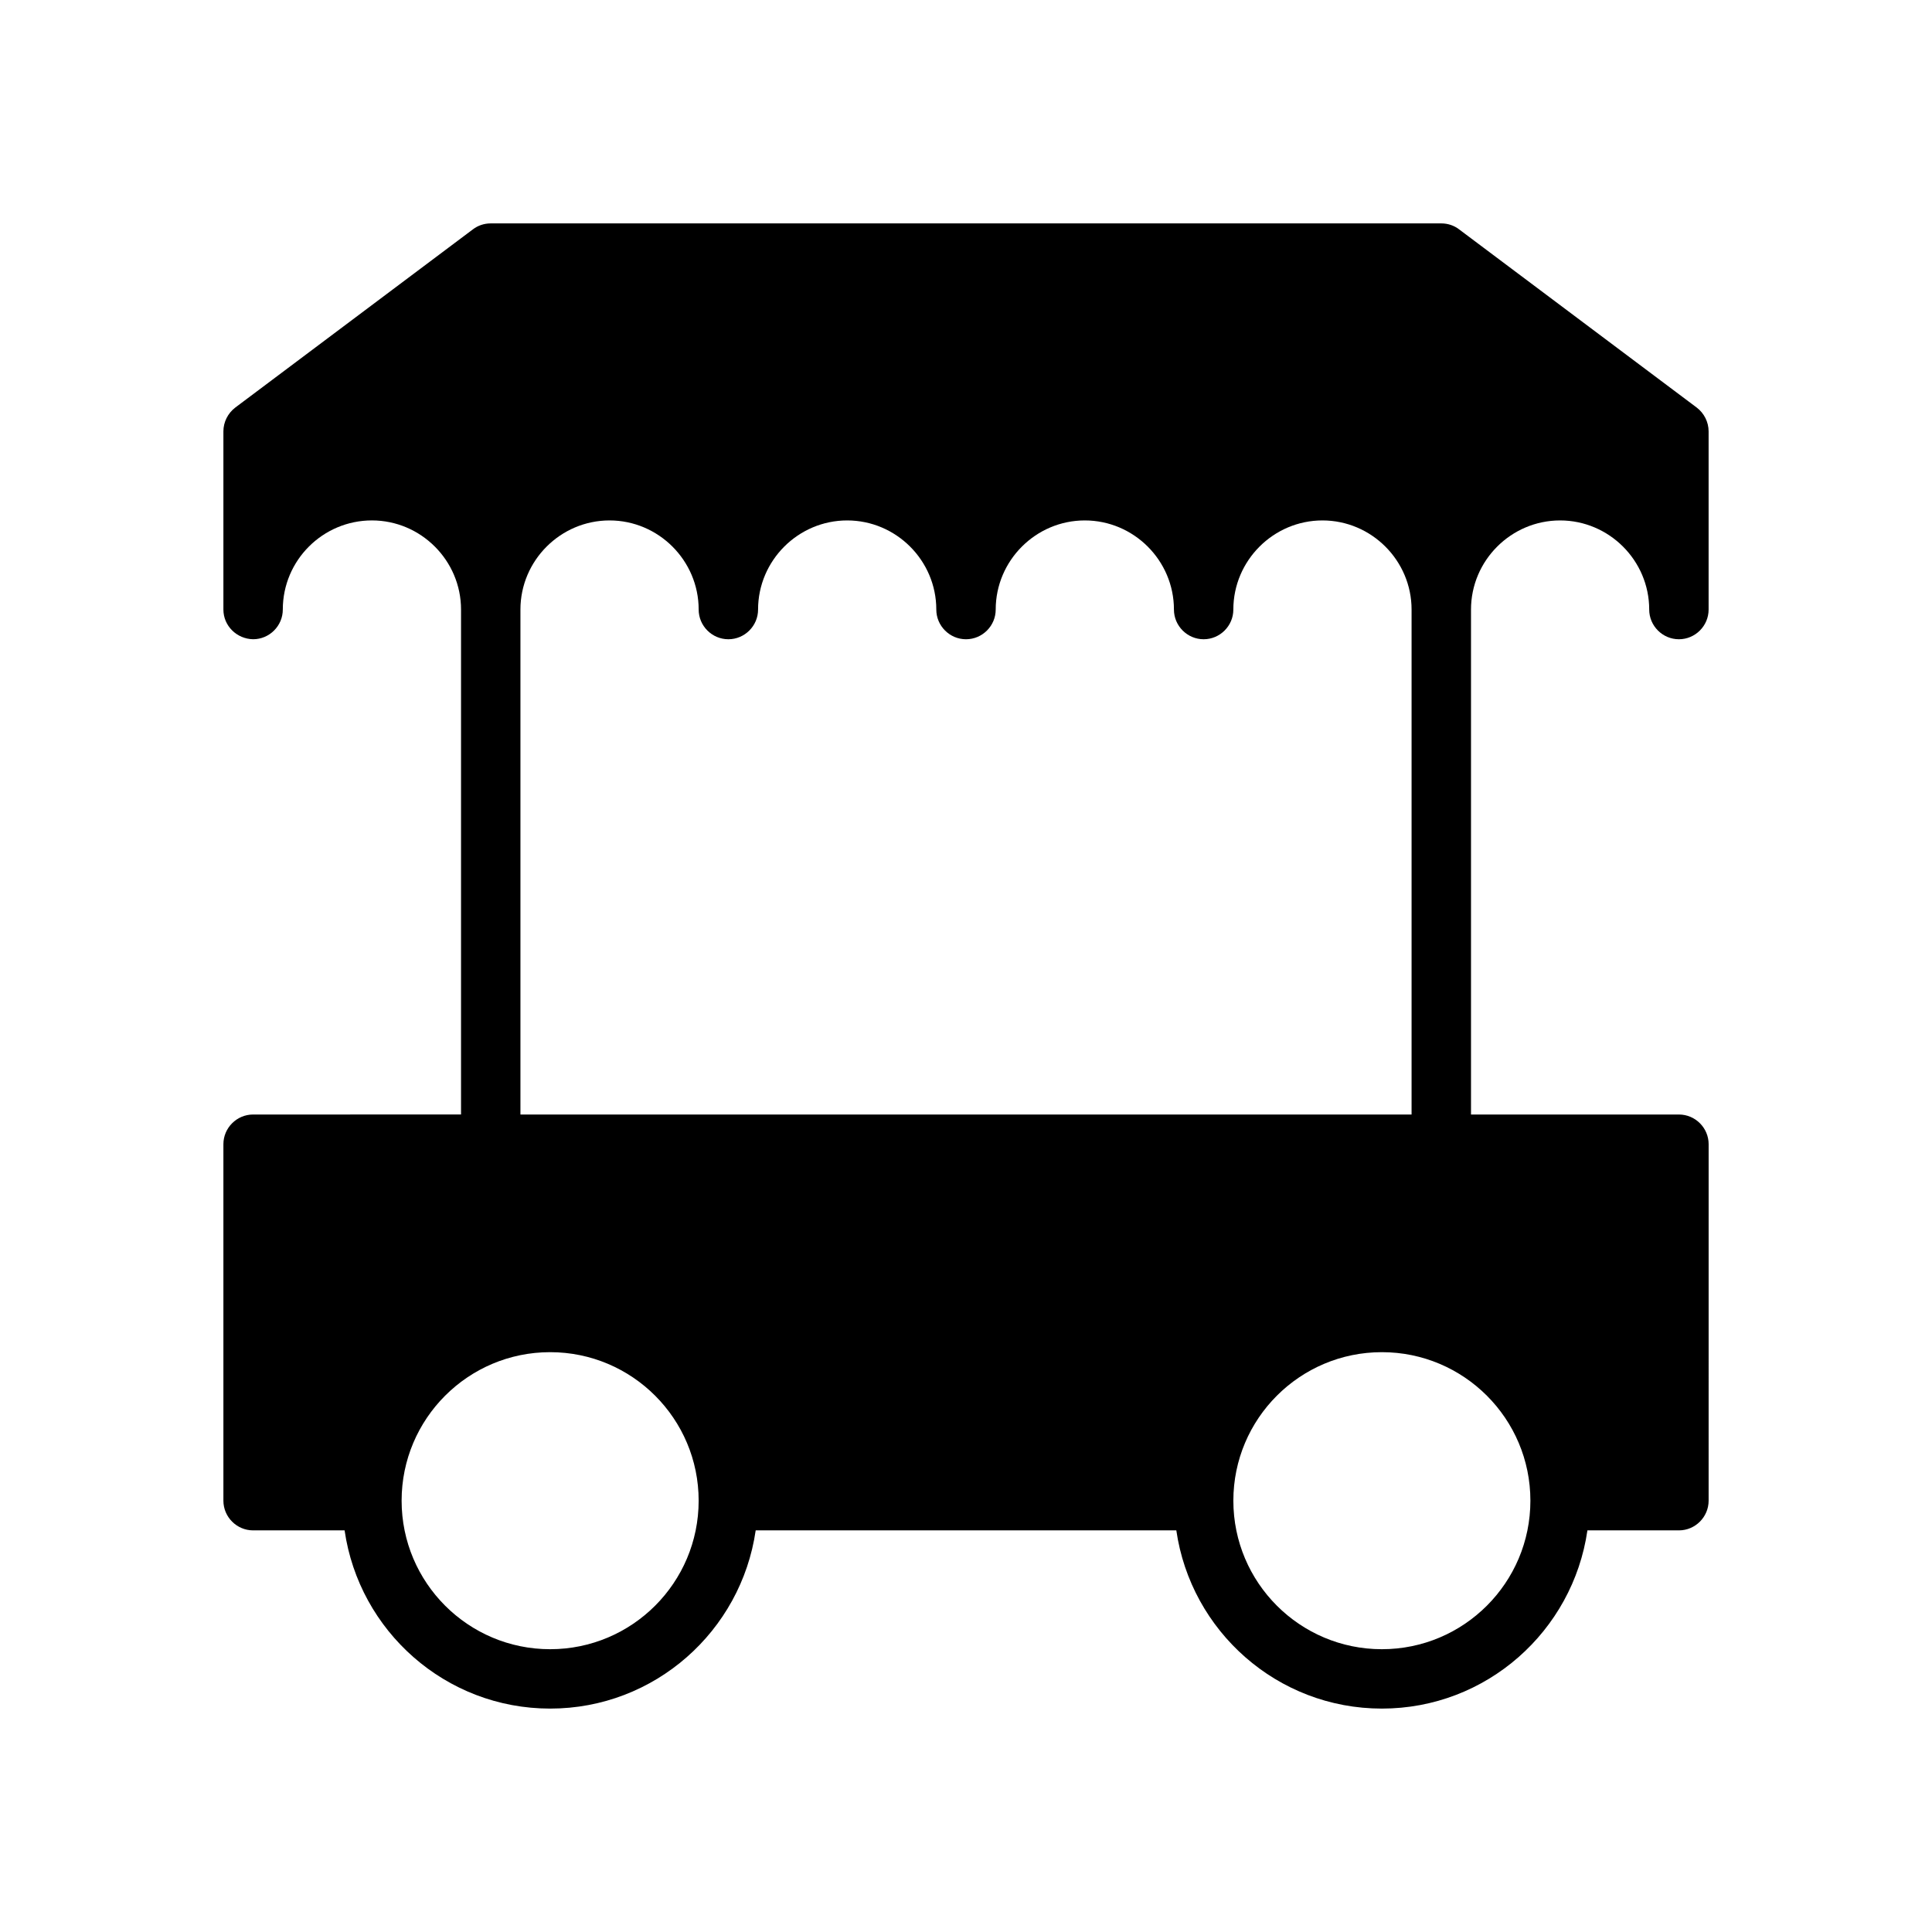 <?xml version="1.0" encoding="UTF-8"?>
<!-- The Best Svg Icon site in the world: iconSvg.co, Visit us! https://iconsvg.co -->
<svg fill="#000000" width="800px" height="800px" version="1.1" viewBox="144 144 512 512" xmlns="http://www.w3.org/2000/svg">
 <path d="m557.44 281.92c12.988 0 23.617 10.629 23.617 23.617 0 4.328 3.543 7.871 7.871 7.871s7.871-3.543 7.871-7.871v-47.23c0-2.441-1.18-4.801-3.148-6.297l-62.977-47.23c-1.336-1.027-2.988-1.578-4.723-1.578h-251.9c-1.73 0-3.387 0.551-4.723 1.574l-62.977 47.23c-1.969 1.496-3.148 3.859-3.148 6.297v47.23c0 4.328 3.543 7.793 7.871 7.871 4.328 0 7.871-3.543 7.871-7.871 0-13.066 10.629-23.617 23.617-23.617 12.988 0 23.617 10.629 23.617 23.617v133.82l-55.105 0.004c-4.328 0-7.871 3.543-7.871 7.871v94.465c0 4.328 3.543 7.871 7.871 7.871h24.246c3.856 26.688 26.766 47.23 54.473 47.23 27.711 0 50.617-20.547 54.473-47.23h111.47c3.856 26.688 26.766 47.23 54.473 47.23 27.711 0 50.617-20.547 54.473-47.23h24.25c4.328 0 7.871-3.543 7.871-7.871l0.004-94.465c0-4.328-3.543-7.871-7.871-7.871h-55.105v-133.82c0-12.988 10.625-23.617 23.613-23.617zm-275.52 23.617c0-12.988 10.629-23.617 23.617-23.617 12.988 0 23.617 10.629 23.617 23.617 0 4.328 3.543 7.871 7.871 7.871 4.328 0 7.871-3.543 7.871-7.871 0-12.988 10.629-23.617 23.617-23.617s23.617 10.629 23.617 23.617c0 4.328 3.543 7.871 7.871 7.871s7.871-3.543 7.871-7.871c0-12.988 10.629-23.617 23.617-23.617s23.617 10.629 23.617 23.617c0 4.328 3.543 7.871 7.871 7.871 4.328 0 7.871-3.543 7.871-7.871 0-12.988 10.629-23.617 23.617-23.617 12.988 0 23.617 10.629 23.617 23.617v133.82h-236.16zm7.871 275.52c-21.727 0-39.359-17.633-39.359-39.359 0-21.727 17.633-39.359 39.359-39.359 21.727 0 39.359 17.633 39.359 39.359 0 21.727-17.633 39.359-39.359 39.359zm220.42 0c-21.727 0-39.359-17.633-39.359-39.359 0-21.727 17.633-39.359 39.359-39.359 21.727 0 39.359 17.633 39.359 39.359 0 21.727-17.633 39.359-39.359 39.359z"/>
</svg>